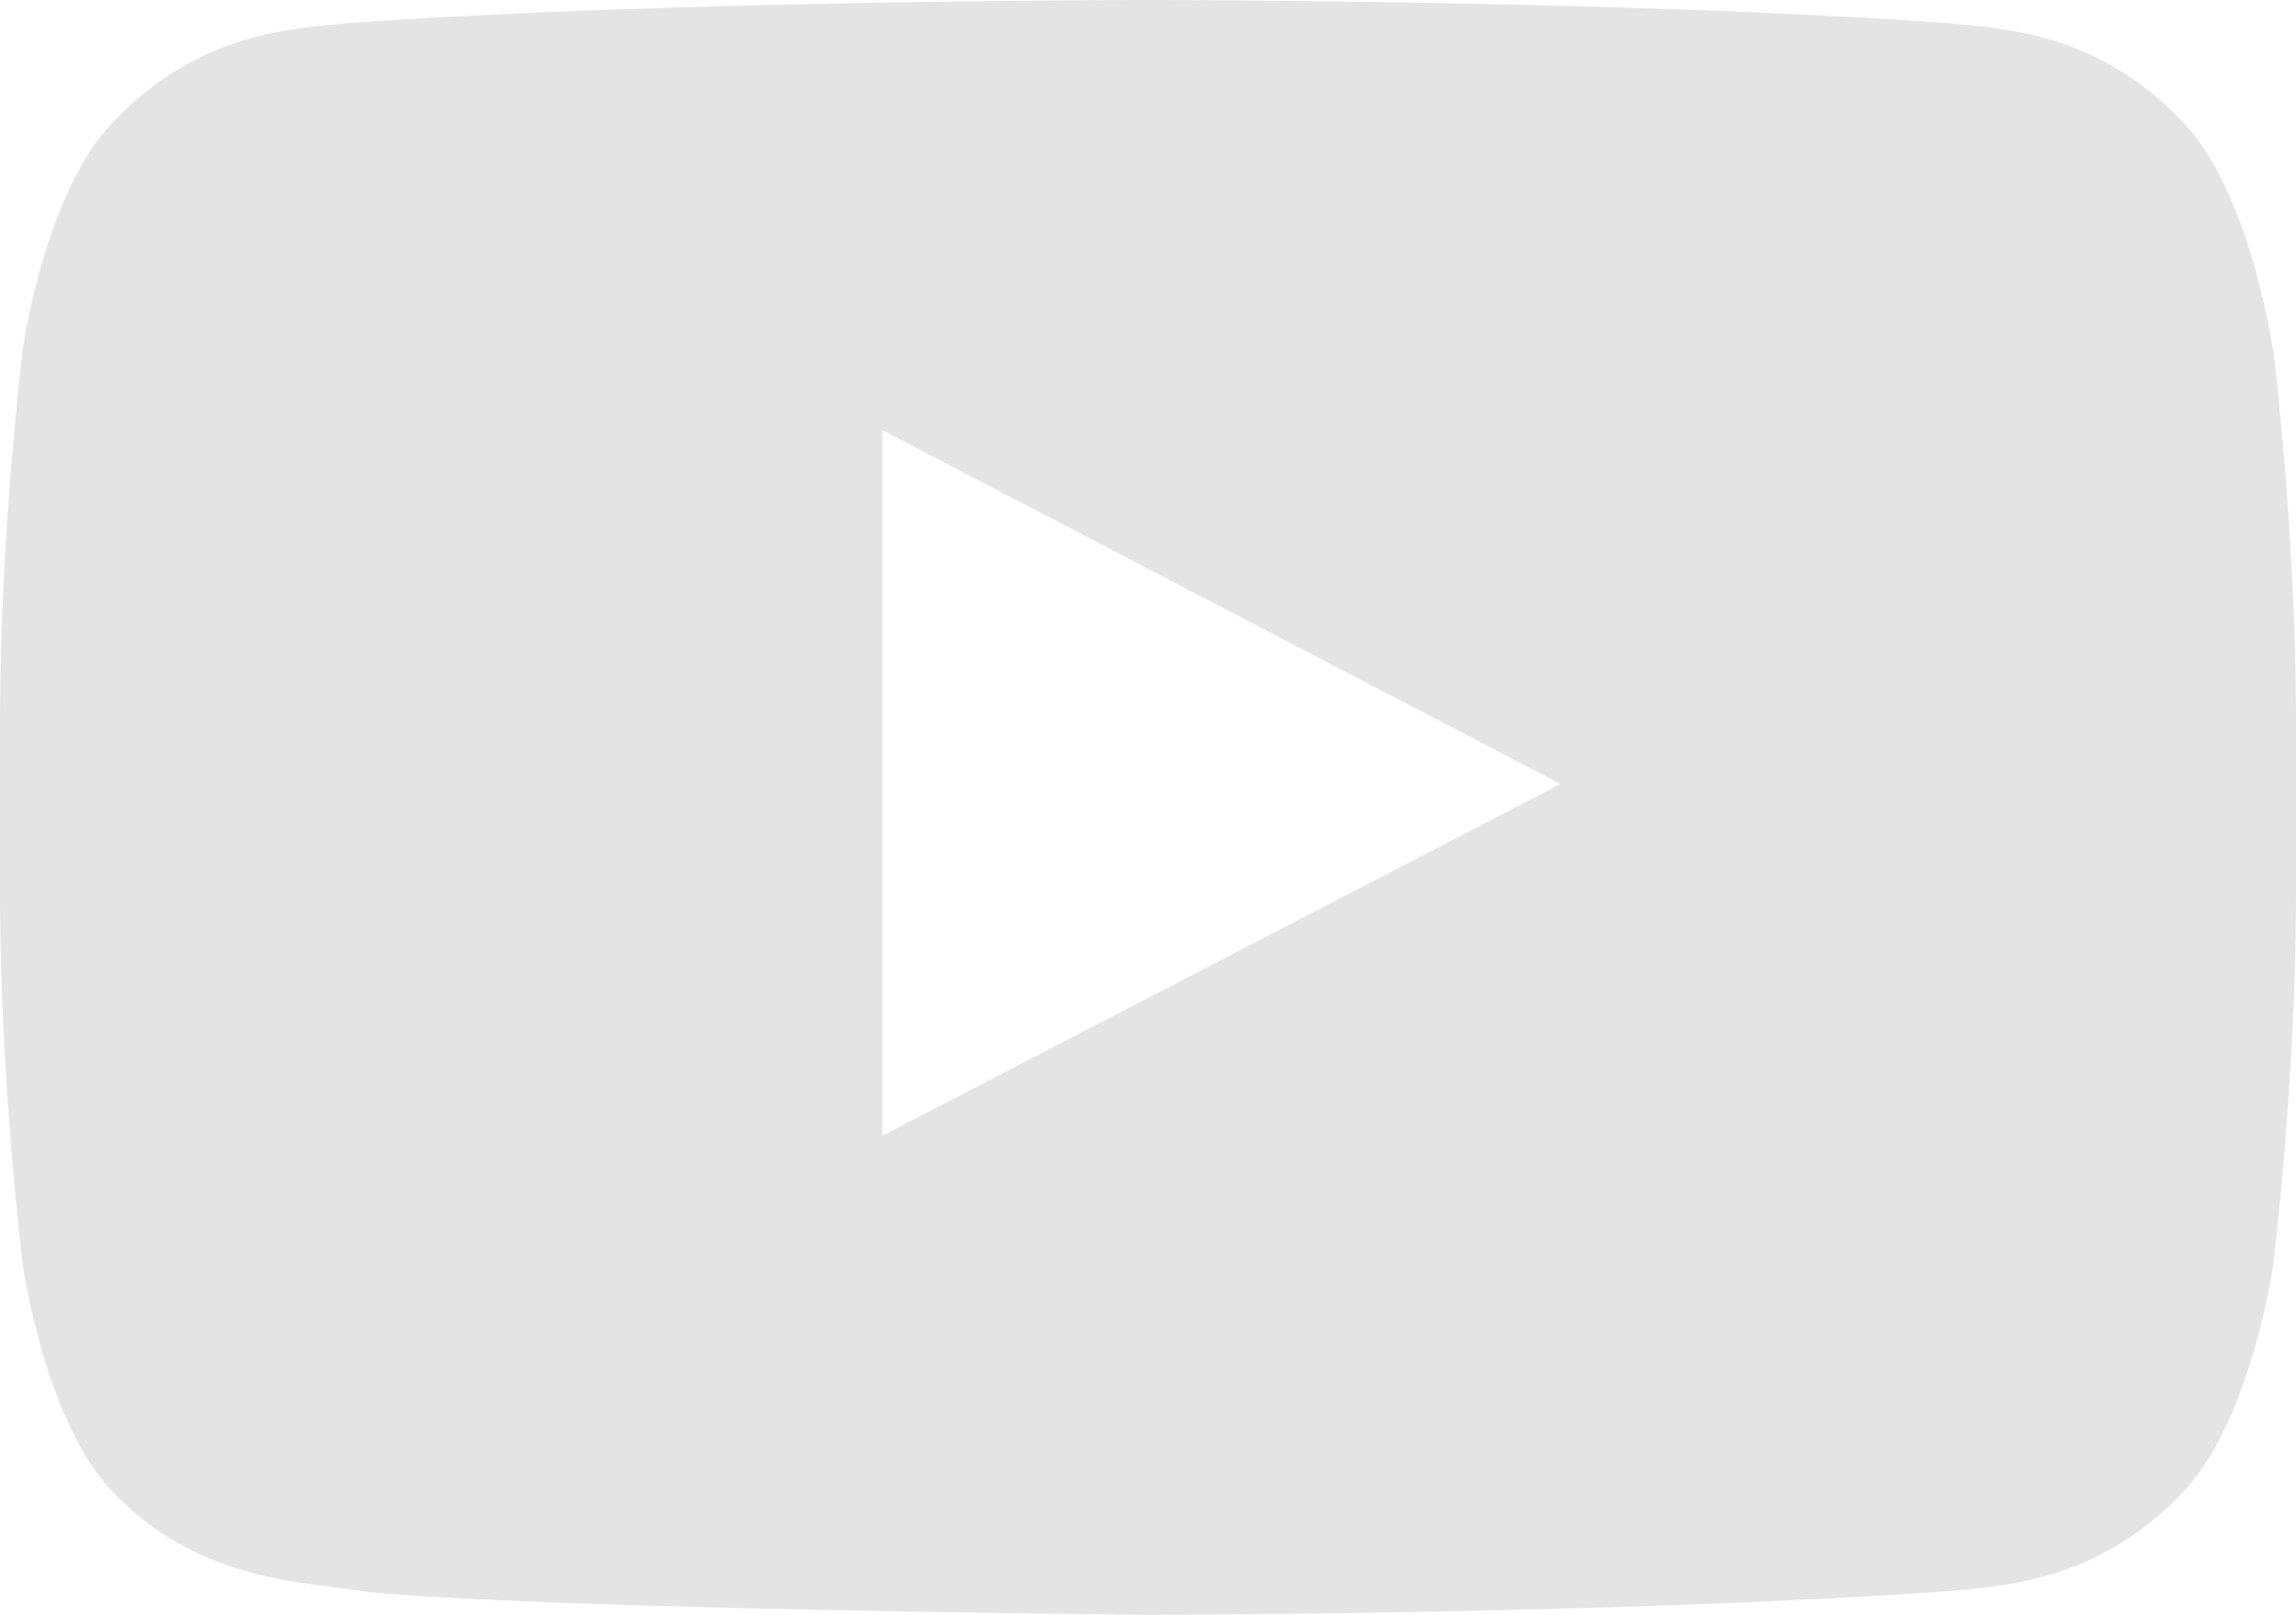 <?xml version="1.0" encoding="UTF-8"?><svg id="_レイヤー_2" xmlns="http://www.w3.org/2000/svg" viewBox="0 0 43.15 30.35"><defs><style>.cls-1{fill:#e4e4e4;}</style></defs><g id="_レイヤー_1-2"><path class="cls-1" d="m42.71,6.55s-.42-2.97-1.71-4.28c-1.64-1.72-3.48-1.73-4.32-1.83-6.04-.44-15.09-.44-15.09-.44h-.02S12.5,0,6.47.44c-.84.1-2.68.11-4.32,1.83C.85,3.57.43,6.55.43,6.55c0,0-.43,3.49-.43,6.98v3.27c0,3.49.43,6.98.43,6.98,0,0,.42,2.97,1.72,4.28,1.64,1.72,3.8,1.67,4.76,1.85,3.45.33,14.67.43,14.67.43,0,0,9.07-.01,15.1-.45.84-.1,2.68-.11,4.32-1.83,1.29-1.31,1.72-4.28,1.72-4.28,0,0,.43-3.49.43-6.98v-3.27c0-3.49-.43-6.98-.43-6.98m-26.14,14.79v-13.26s12.75,6.65,12.75,6.65l-12.75,6.61Z"/></g></svg>